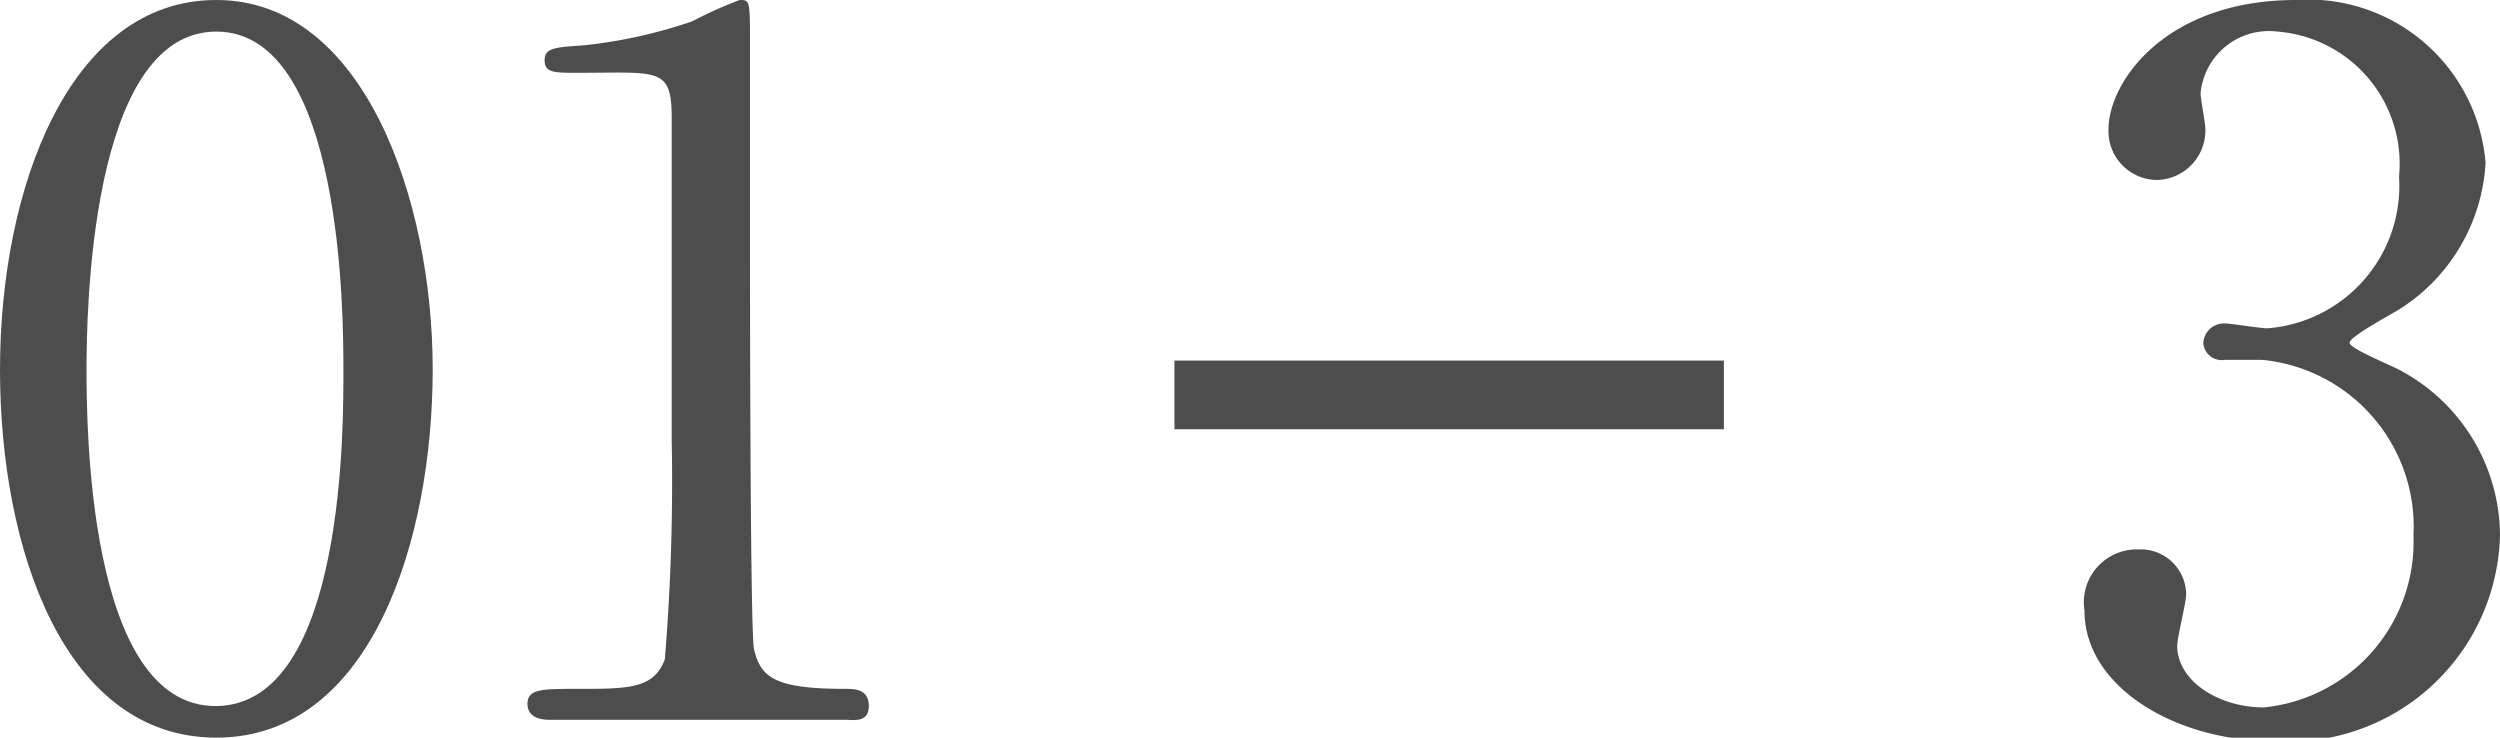 <svg height="10.74" viewBox="0 0 36.4 10.74" width="36.4" xmlns="http://www.w3.org/2000/svg" xmlns:xlink="http://www.w3.org/1999/xlink"><clipPath id="a"><path d="m0 0h36.4v10.74h-36.4z"/></clipPath><g clip-path="url(#a)"><g clip-path="url(#a)"><g fill="#4d4d4d"><path d="m3.15 10.74c-2.21 0-3.15-2.74-3.15-5.36s1-5.38 3.15-5.38 3.15 2.91 3.15 5.38-.89 5.36-3.15 5.36m0-10.28c-1.86 0-1.89 4.2-1.89 4.92s0 4.92 1.89 4.9 1.85-4.17 1.85-4.9 0-4.92-1.85-4.92"/><path d="m8 10.48c-.31 0-.32-.18-.32-.23 0-.22.21-.22.72-.22.75 0 1.12 0 1.28-.43a31.62 31.62 0 0 0 .1-3.2c0-.67 0-3.93 0-4.68s-.19-.66-1.37-.66c-.34 0-.48 0-.48-.18s.13-.19.57-.22a7.17 7.17 0 0 0 1.58-.35 6.07 6.07 0 0 1 .69-.31c.15 0 .15 0 .15.67v2.61c0 .64 0 6 .06 6.18.1.4.29.57 1.33.57.13 0 .34 0 .34.25s-.23.2-.35.2z"/><path d="m36.19 2.37a2.7 2.7 0 0 1 -1.25 2.13c-.11.07-.73.4-.73.49s.66.35.77.42a2.74 2.74 0 0 1 1.42 2.38 3.08 3.08 0 0 1 -3.31 3c-1.4 0-2.74-.78-2.74-1.9a.77.77 0 0 1 .79-.89.66.66 0 0 1 .69.66c0 .11-.13.63-.13.74 0 .52.61.9 1.26.9a2.42 2.42 0 0 0 2.18-2.5 2.44 2.44 0 0 0 -2.2-2.56h-.55a.27.27 0 0 1 -.31-.24.3.3 0 0 1 .32-.29c.09 0 .51.07.61.07a2.08 2.08 0 0 0 1.92-2.21 1.93 1.93 0 0 0 -1.77-2.11 1 1 0 0 0 -1.12.9c0 .07.07.43.07.52a.72.72 0 0 1 -.71.74.71.71 0 0 1 -.7-.74c0-.68.82-1.88 2.73-1.88a2.59 2.59 0 0 1 2.76 2.37"/></g><path d="m17.1 5.75h8" fill="none" stroke="#4d4d4d" stroke-miterlimit="10"/></g></g></svg>